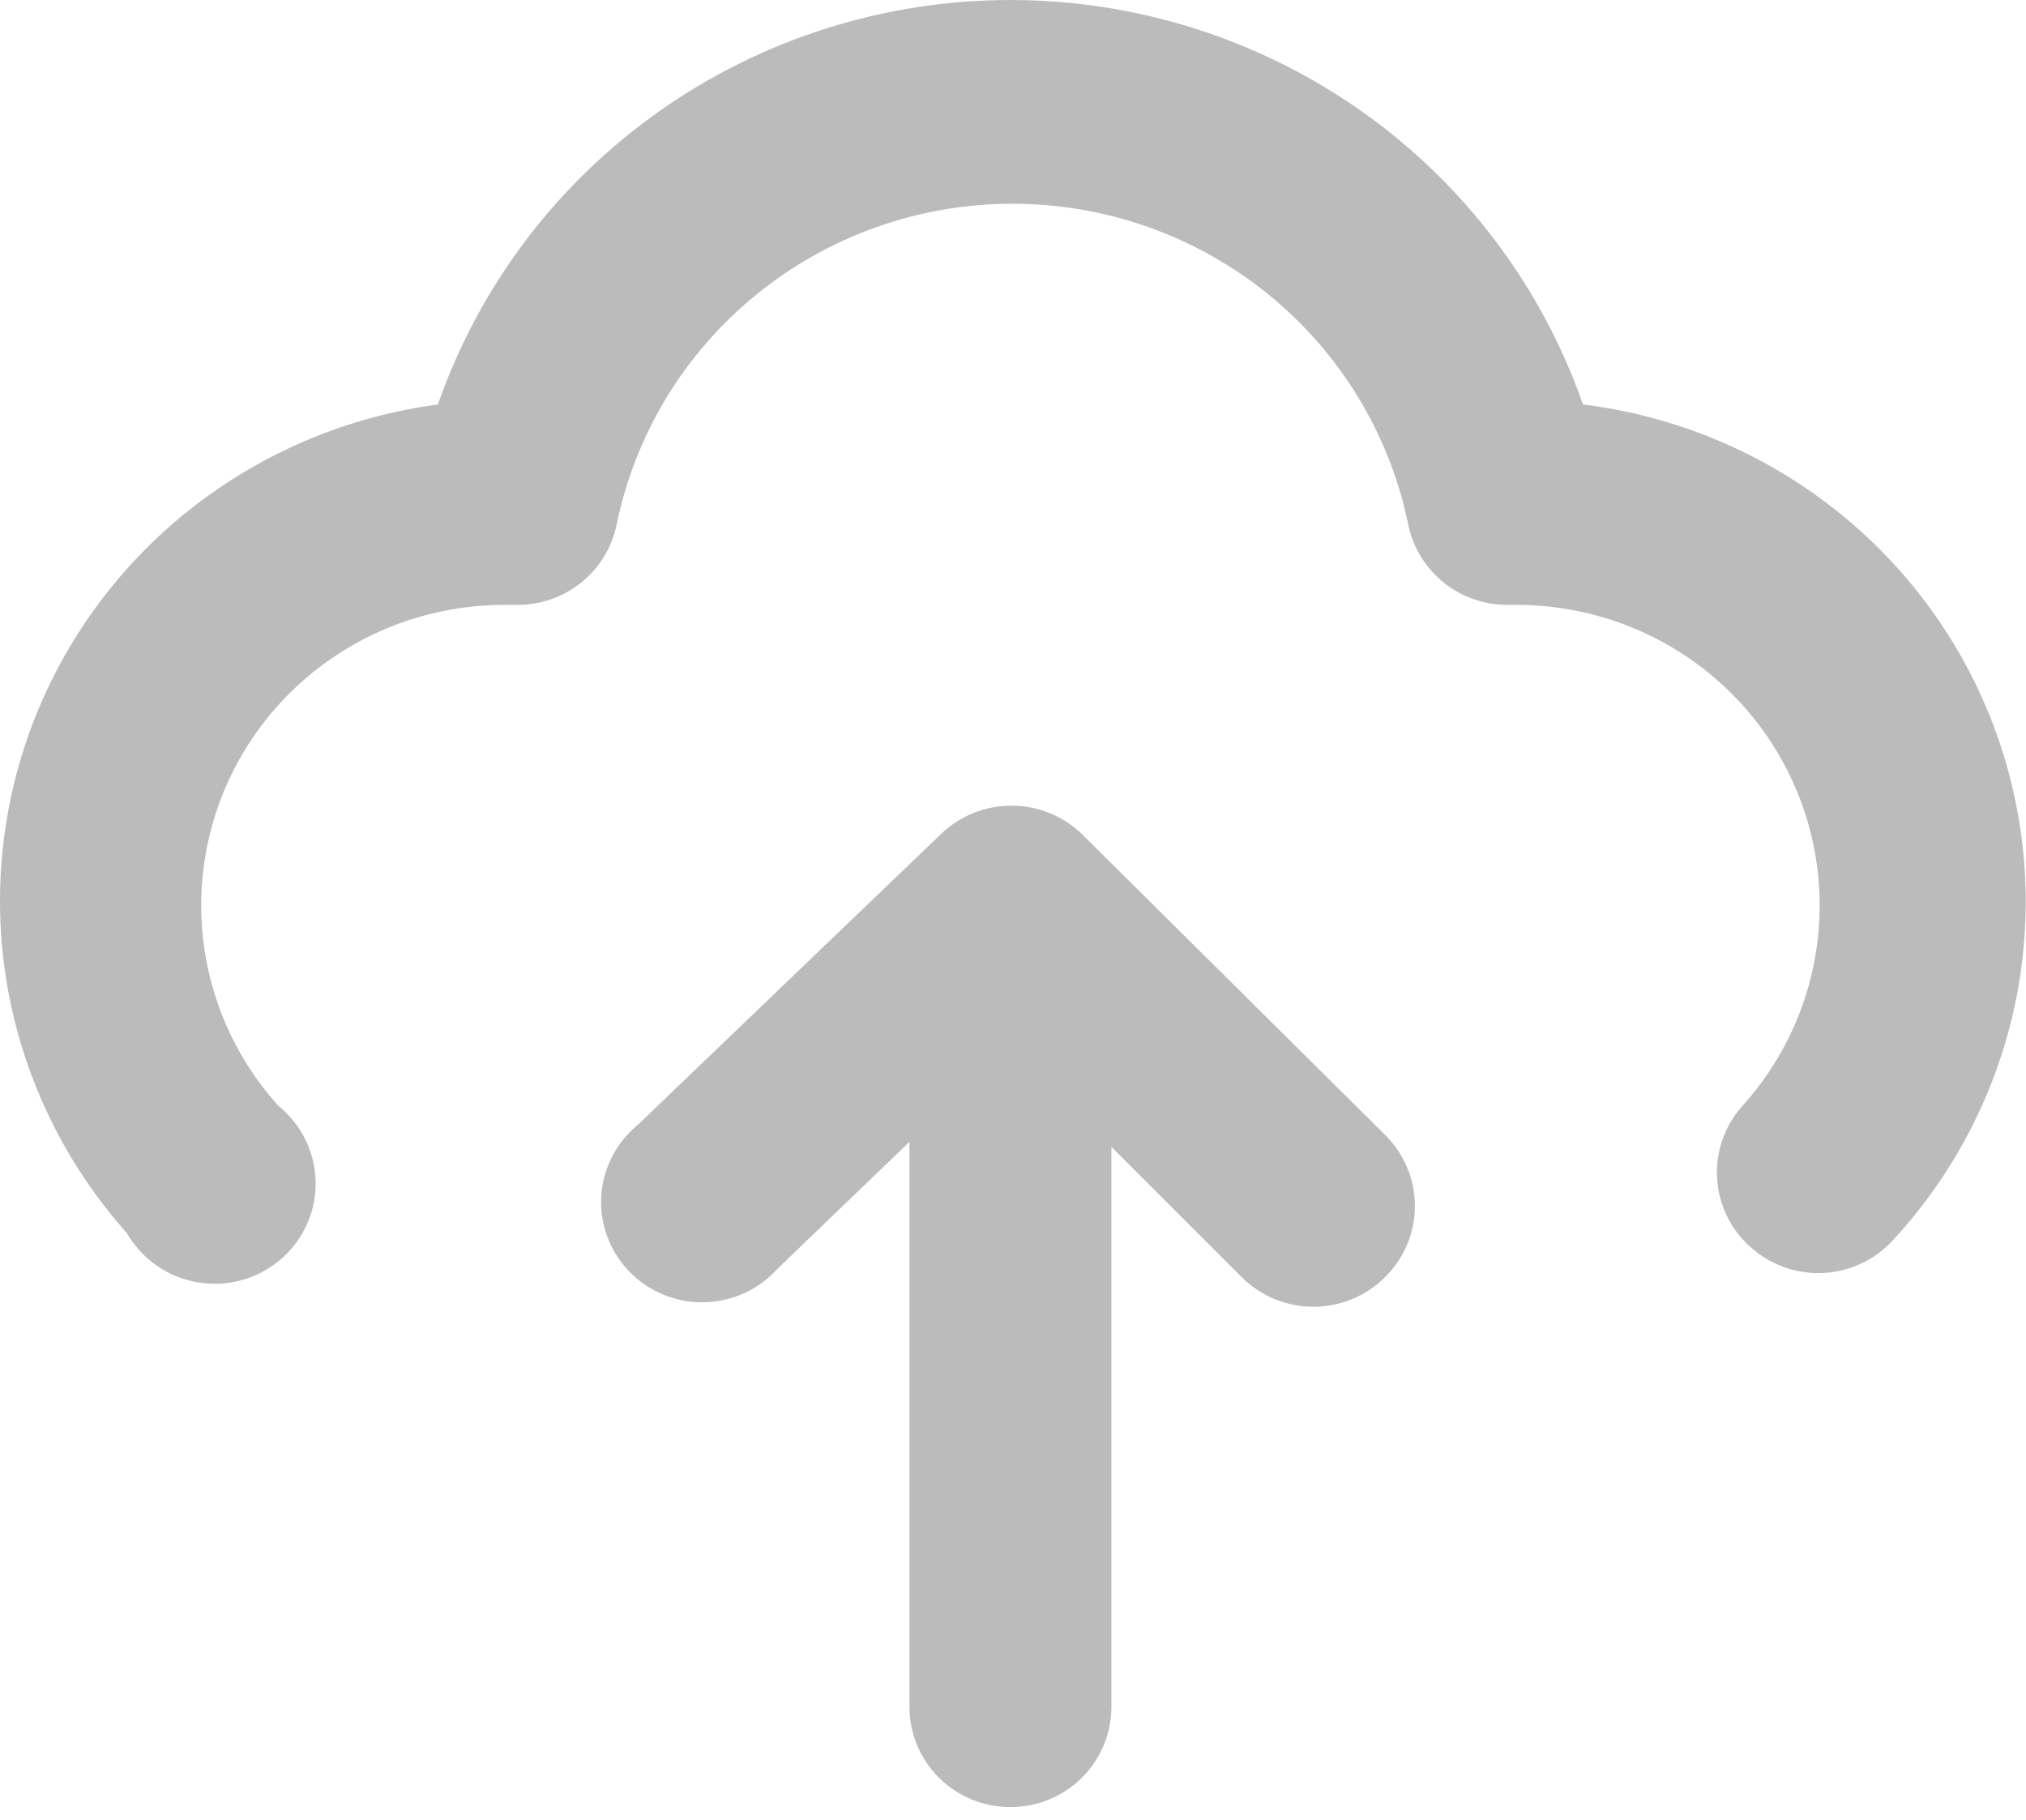 <svg width="69" height="62" viewBox="0 0 69 62" fill="none" xmlns="http://www.w3.org/2000/svg">
    <path d="M36.854 28.416C36.211 27.791 35.347 27.441 34.447 27.441C33.546 27.441 32.682 27.791 32.039 28.416L21.722 38.312C21.357 38.611 21.058 38.981 20.844 39.4C20.63 39.819 20.505 40.276 20.477 40.745C20.45 41.214 20.52 41.683 20.684 42.123C20.847 42.564 21.1 42.966 21.428 43.305C21.755 43.644 22.149 43.912 22.586 44.093C23.023 44.274 23.492 44.364 23.965 44.356C24.438 44.349 24.905 44.245 25.335 44.05C25.766 43.855 26.151 43.575 26.468 43.226L30.973 38.892V58.138C30.973 59.043 31.335 59.911 31.98 60.551C32.625 61.191 33.5 61.55 34.412 61.55C35.324 61.55 36.199 61.191 36.844 60.551C37.489 59.911 37.851 59.043 37.851 58.138V39.063L42.288 43.499C42.607 43.819 42.988 44.073 43.407 44.246C43.826 44.419 44.275 44.508 44.729 44.508C45.183 44.508 45.633 44.419 46.052 44.246C46.471 44.073 46.851 43.819 47.171 43.499C47.493 43.182 47.749 42.804 47.924 42.389C48.099 41.973 48.188 41.527 48.188 41.076C48.188 40.626 48.099 40.18 47.924 39.764C47.749 39.348 47.493 38.971 47.171 38.654L36.854 28.416Z" fill="#BBBBBB"/>
    <path d="M53.912 13.777C52.508 9.755 49.876 6.266 46.381 3.796C42.886 1.327 38.703 0 34.412 0C30.122 0 25.938 1.327 22.443 3.796C18.948 6.266 16.316 9.755 14.913 13.777C11.823 14.188 8.904 15.425 6.467 17.354C4.031 19.284 2.169 21.835 1.081 24.733C-0.007 27.632 -0.28 30.77 0.29 33.811C0.861 36.852 2.254 39.681 4.32 41.998C4.57 42.434 4.913 42.81 5.326 43.099C5.739 43.389 6.211 43.585 6.709 43.672C7.207 43.76 7.718 43.738 8.206 43.608C8.694 43.477 9.147 43.241 9.533 42.917C9.919 42.593 10.228 42.188 10.438 41.732C10.649 41.276 10.755 40.779 10.75 40.278C10.745 39.776 10.628 39.282 10.409 38.83C10.189 38.378 9.871 37.98 9.479 37.664C8.148 36.188 7.278 34.361 6.973 32.404C6.668 30.447 6.941 28.444 7.76 26.638C8.579 24.832 9.909 23.301 11.587 22.23C13.265 21.158 15.221 20.593 17.217 20.602H17.561C18.365 20.618 19.15 20.354 19.779 19.855C20.407 19.356 20.839 18.655 21 17.872C21.631 14.787 23.318 12.013 25.775 10.02C28.232 8.028 31.308 6.939 34.481 6.939C37.654 6.939 40.73 8.028 43.187 10.02C45.644 12.013 47.331 14.787 47.962 17.872C48.123 18.655 48.555 19.356 49.184 19.855C49.812 20.354 50.597 20.618 51.401 20.602H51.608C53.603 20.593 55.559 21.158 57.237 22.23C58.916 23.301 60.245 24.832 61.064 26.638C61.883 28.444 62.157 30.447 61.852 32.404C61.547 34.361 60.676 36.188 59.346 37.664C59.042 38.001 58.81 38.394 58.661 38.821C58.513 39.248 58.451 39.7 58.48 40.151C58.509 40.601 58.627 41.042 58.829 41.447C59.031 41.852 59.312 42.213 59.655 42.509C60.282 43.058 61.089 43.361 61.925 43.362C62.413 43.362 62.896 43.258 63.34 43.058C63.785 42.858 64.182 42.566 64.504 42.202C66.628 39.89 68.07 37.043 68.673 33.973C69.276 30.902 69.017 27.727 67.923 24.792C66.83 21.858 64.945 19.279 62.474 17.336C60.002 15.394 57.041 14.163 53.912 13.777V13.777Z" fill="#BBBBBB"/>
</svg>
